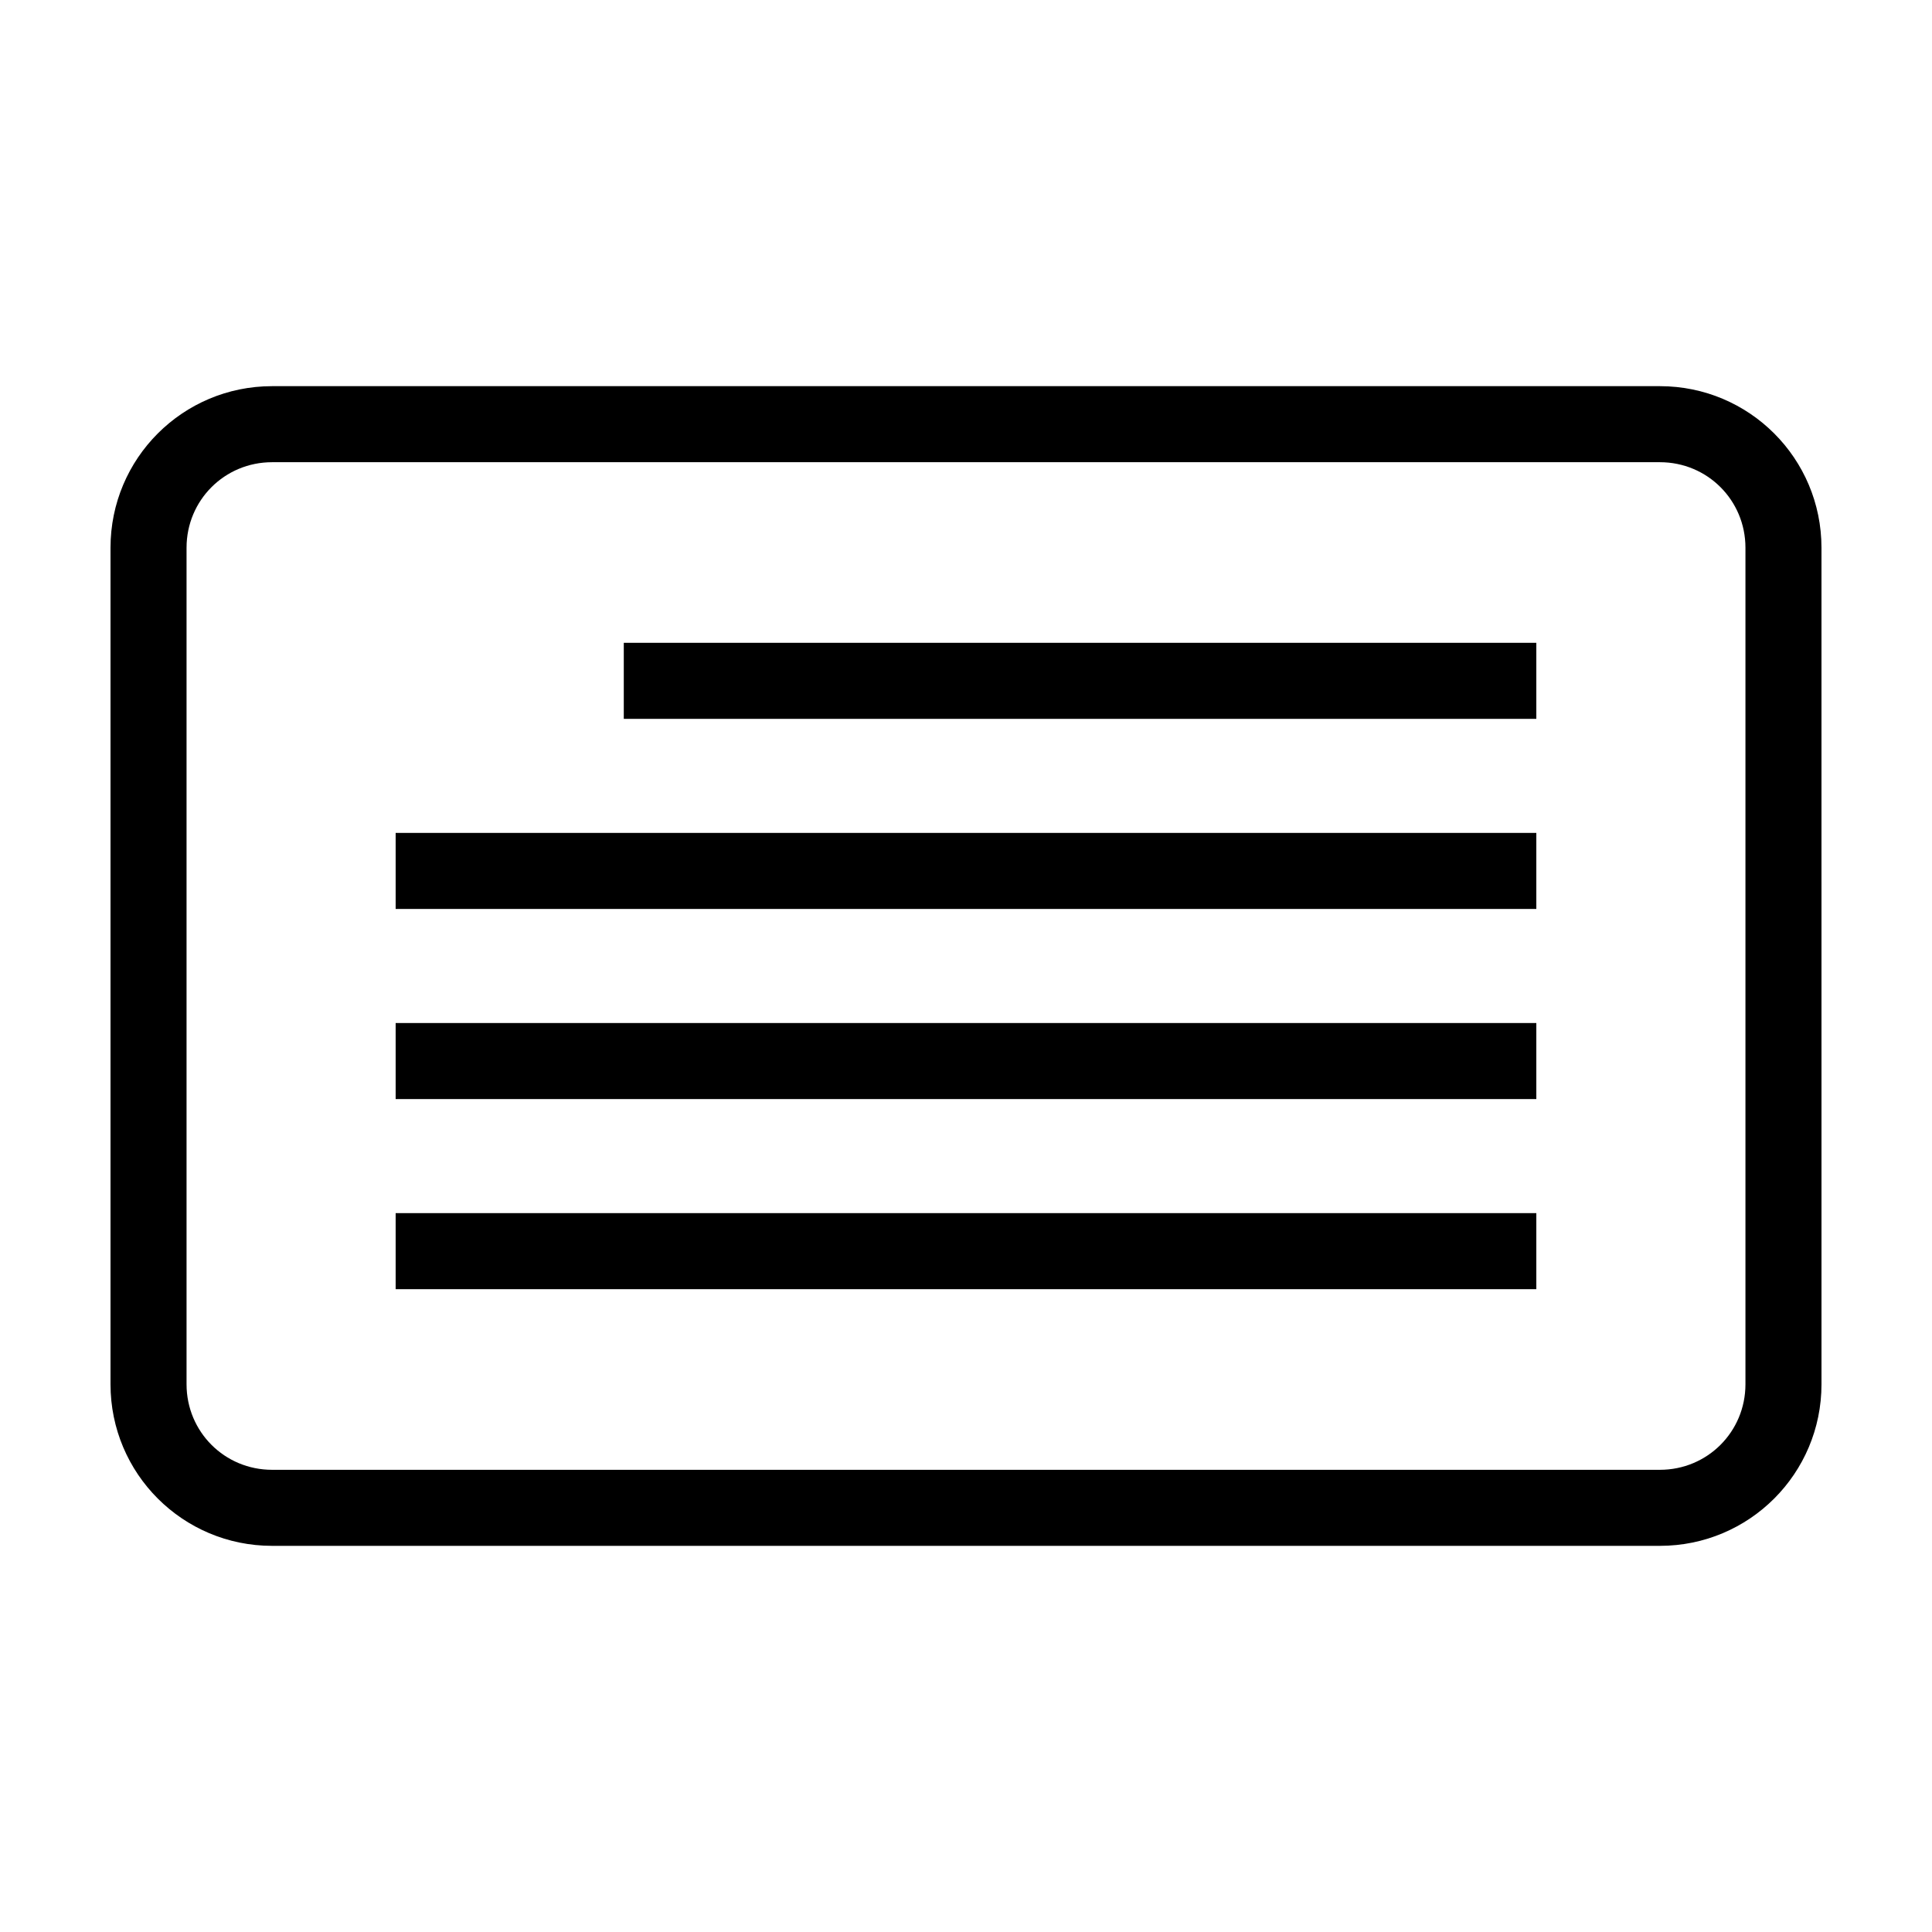 <?xml version="1.0" encoding="UTF-8"?>
<!-- Uploaded to: SVG Repo, www.svgrepo.com, Generator: SVG Repo Mixer Tools -->
<svg fill="#000000" width="800px" height="800px" version="1.1" viewBox="144 144 512 512" xmlns="http://www.w3.org/2000/svg">
 <g>
  <path d="m583.89 266.49c12.594 0 22.672 10.078 22.672 22.672v221.68c0 12.594-10.078 22.672-22.672 22.672h-367.78c-12.598 0-22.672-10.074-22.672-22.672v-221.68c0-12.594 10.078-22.672 22.672-22.672h367.78m0-20.152h-367.78c-23.68 0-42.824 19.145-42.824 42.824v221.68c0 23.68 19.145 42.824 42.824 42.824h367.78c23.68 0 42.824-19.145 42.824-42.824l-0.004-221.68c0-23.68-19.145-42.824-42.82-42.824z"/>
  <path d="m551.14 364.73h-302.29v20.152h302.29zm0 50.383h-302.29v20.152h302.29zm0 50.379h-302.29v20.152h302.29zm0-151.14v20.152h-241.83v-20.152z"/>
 </g>
</svg>